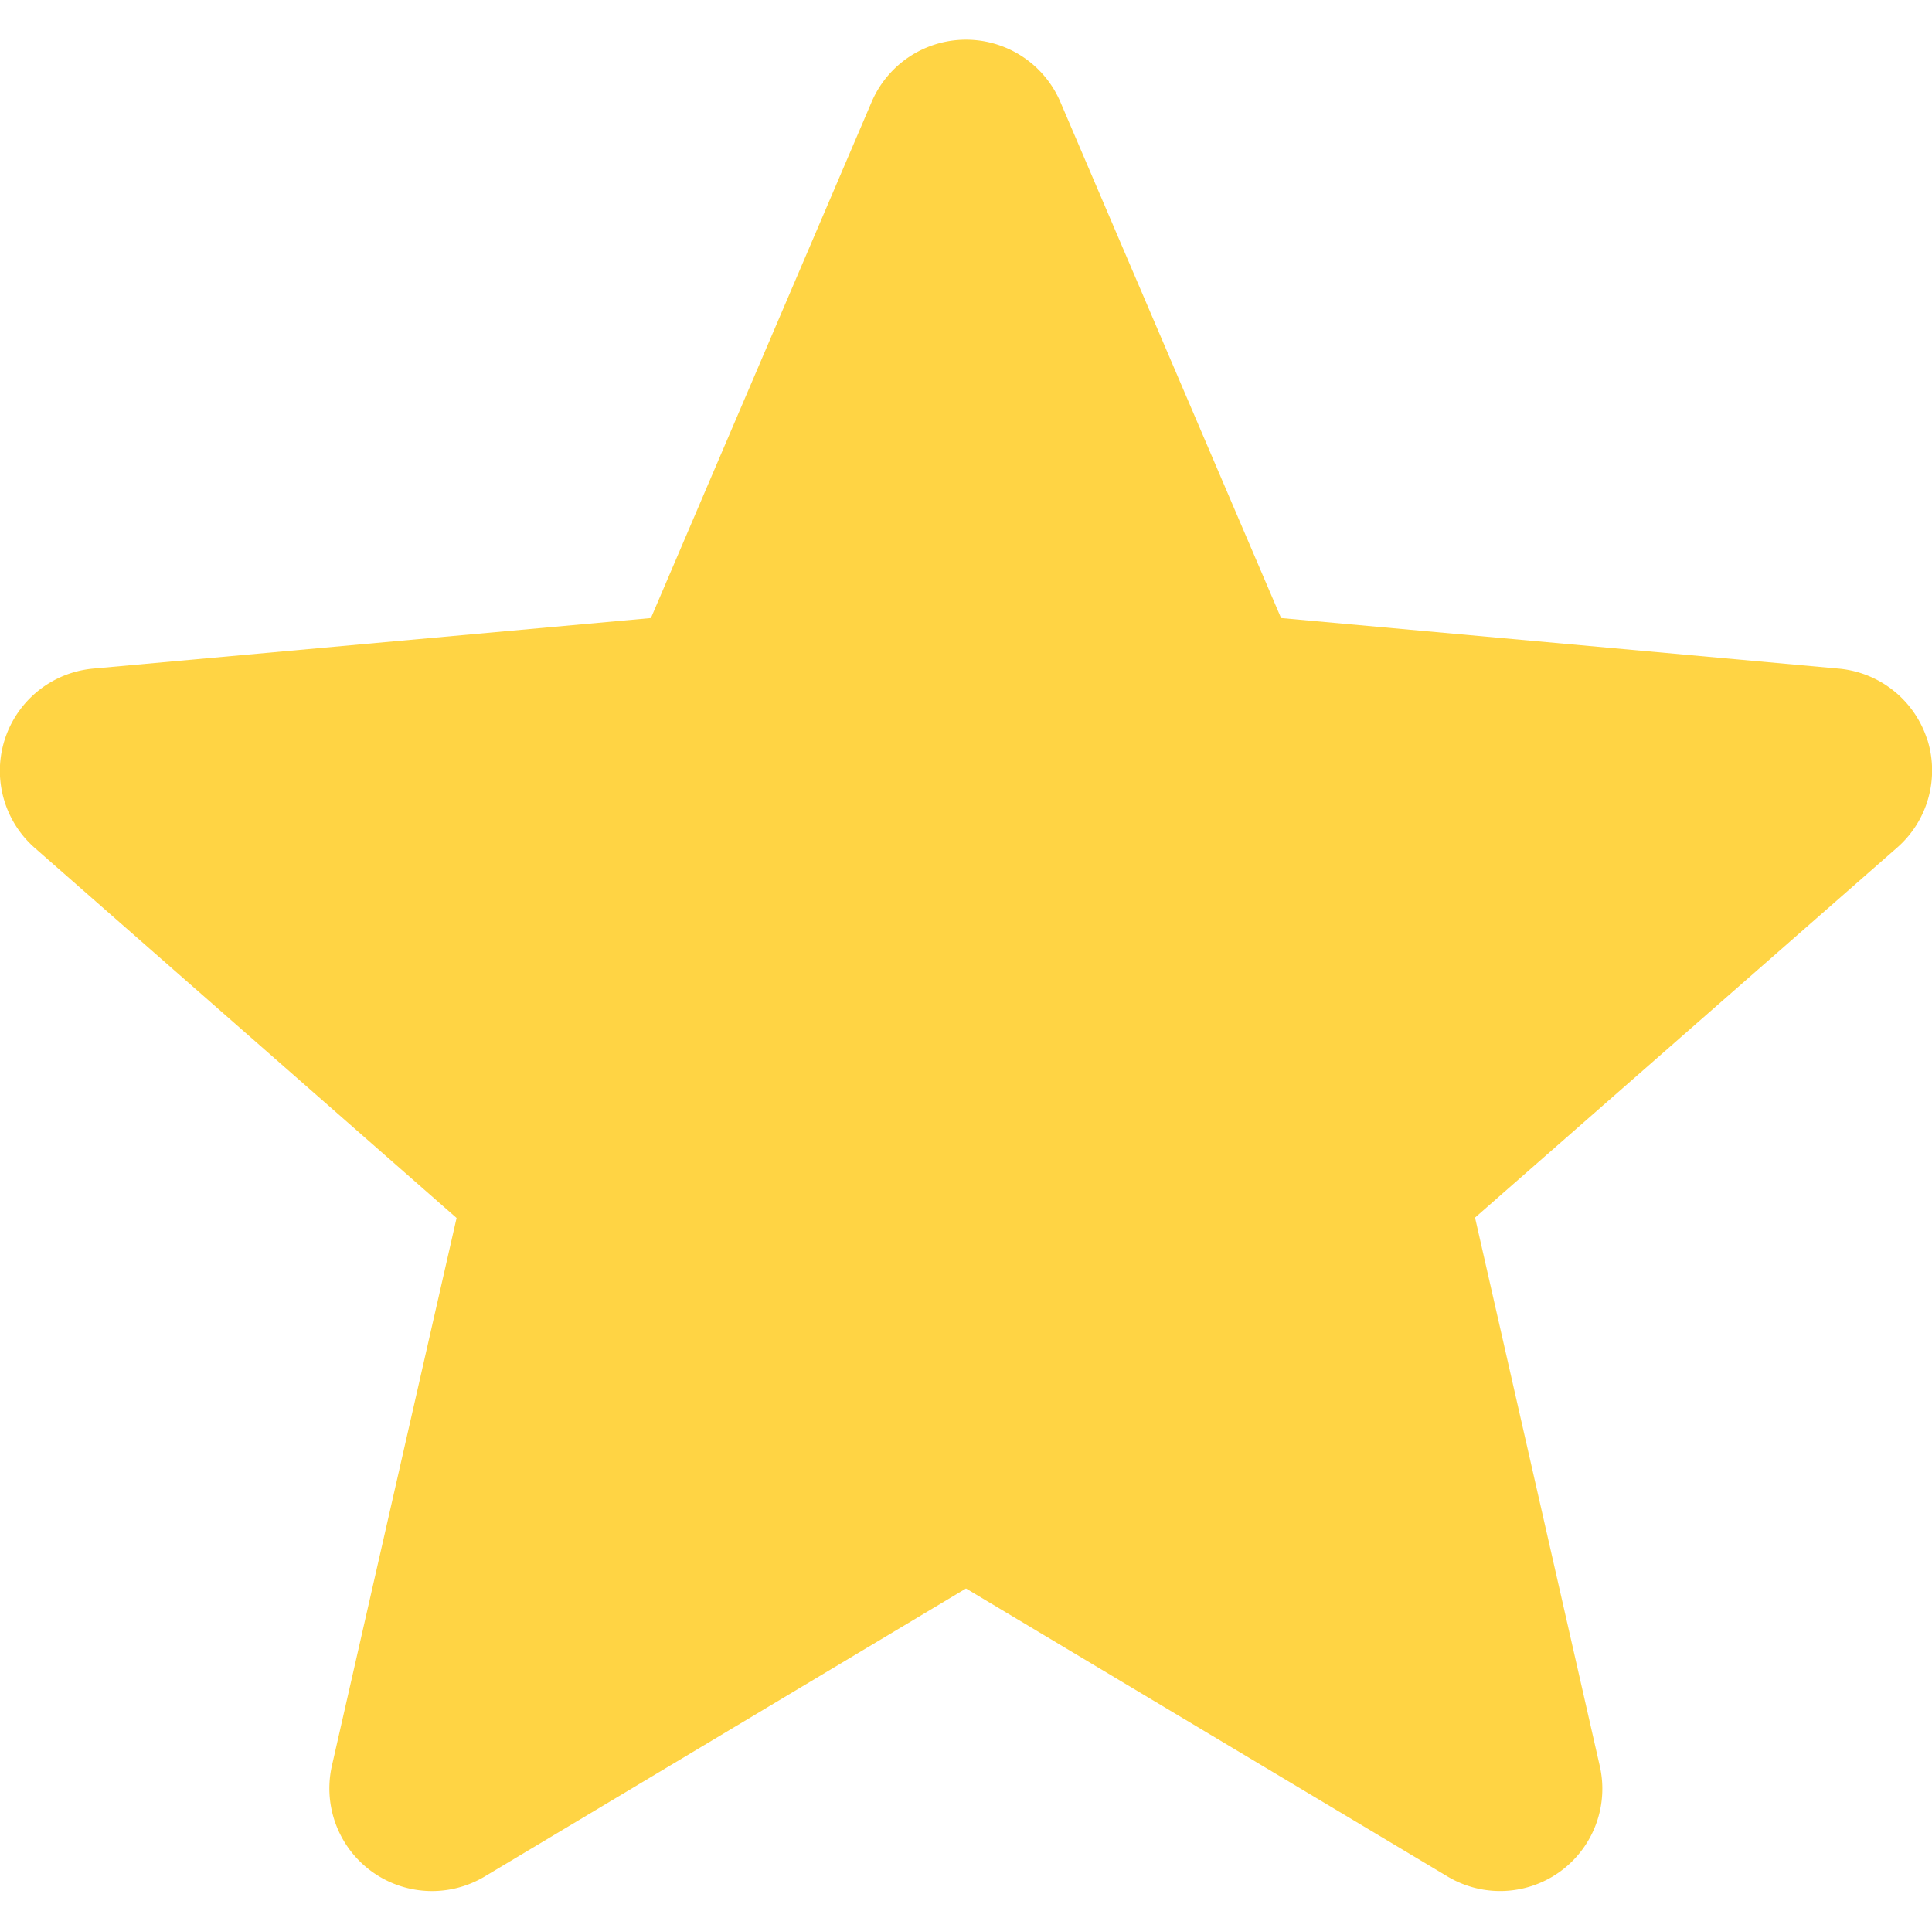 <svg xmlns="http://www.w3.org/2000/svg" viewBox="0 -10 512 511">
  <defs/>
  <path fill="#FFD444" d="M510.7 185.9a27.2 27.2 0 00-23.5-18.7l-147.7-13.4L281 17a27.2 27.2 0 00-50 0l-58.5 136.8-147.8 13.4a27.2 27.2 0 00-15.4 47.6l111.7 98-33 145a27.2 27.2 0 0040.5 29.5L256 411l127.4 76.2a27.1 27.1 0 0040.5-29.4l-33-145.1 111.8-98a27.2 27.2 0 008-28.9zm0 0"/>
</svg>